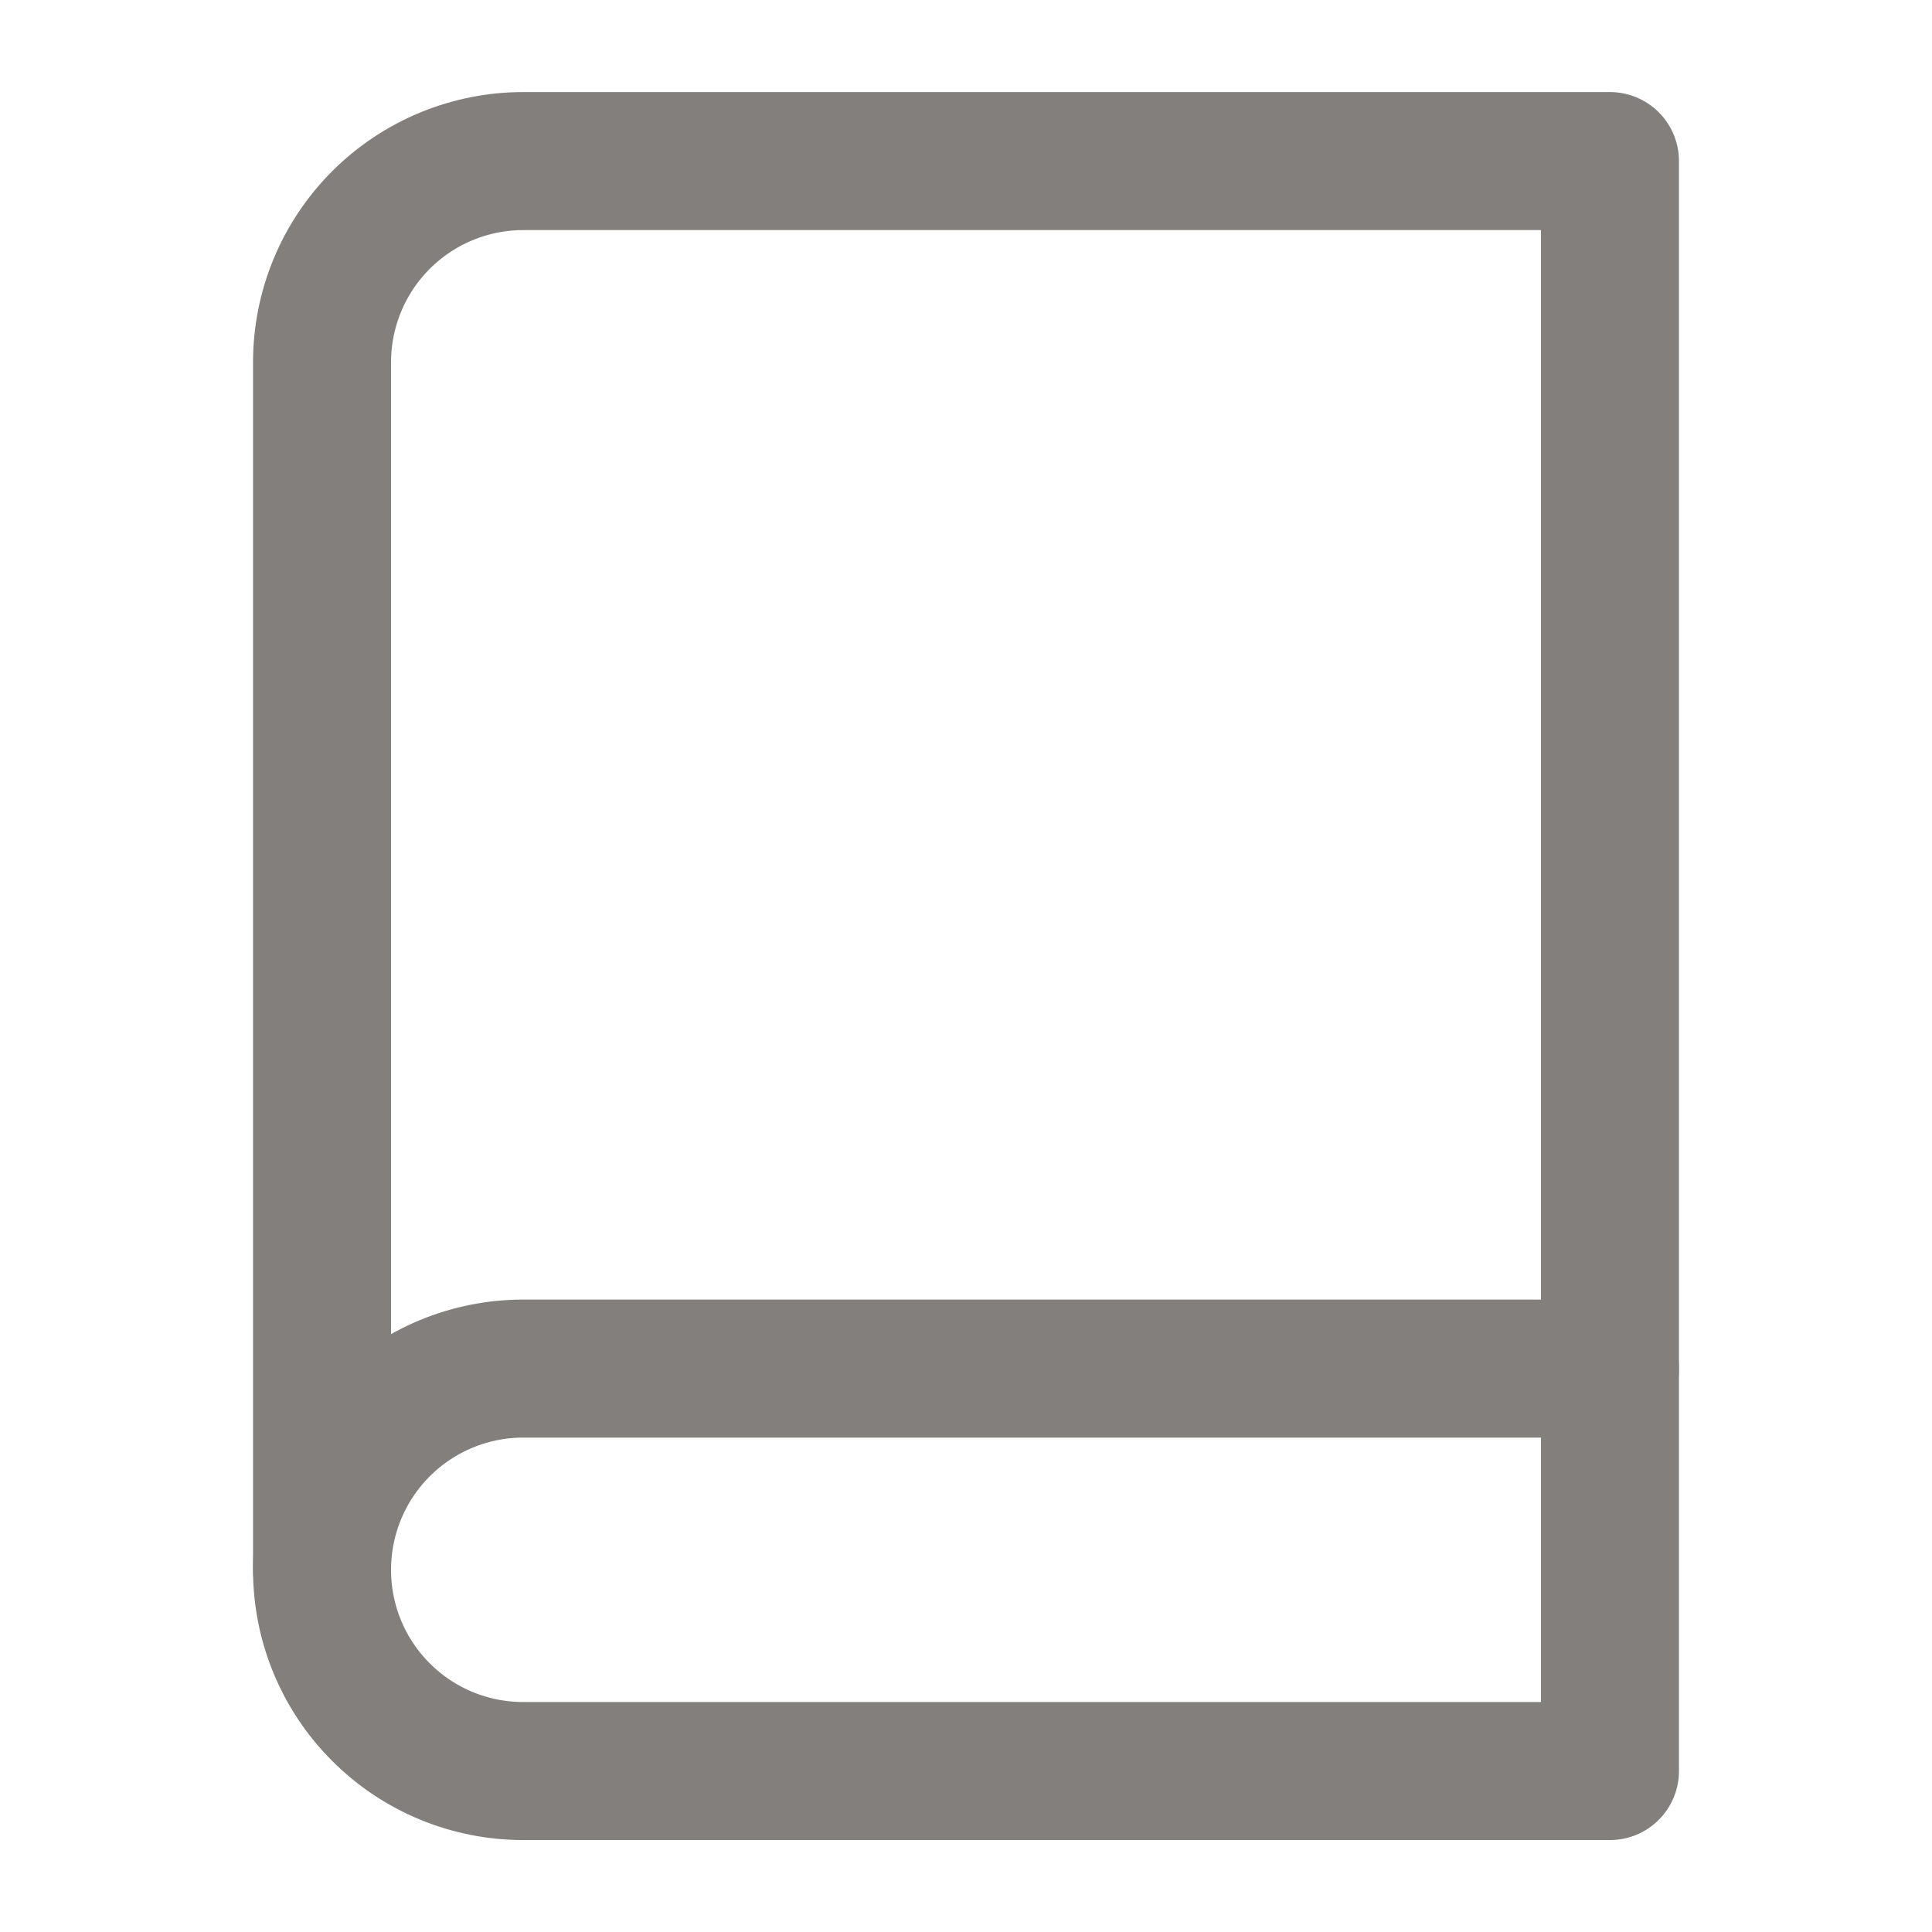<svg width="16" height="16" viewBox="0 0 16 16" fill="none" xmlns="http://www.w3.org/2000/svg">
<path d="M2.667 13.001C2.667 12.559 2.842 12.135 3.155 11.822C3.467 11.51 3.891 11.334 4.333 11.334H13.333" stroke="#837F7D" stroke-width="1.143" stroke-linecap="round" stroke-linejoin="round"/>
<path d="M4.333 1.334H13.333V14.667H4.333C3.891 14.667 3.467 14.492 3.155 14.179C2.842 13.867 2.667 13.443 2.667 13.001V3.001C2.667 2.559 2.842 2.135 3.155 1.822C3.467 1.51 3.891 1.334 4.333 1.334Z" stroke="#837F7D" stroke-width="1.143" stroke-linecap="round" stroke-linejoin="round"/>
</svg>
